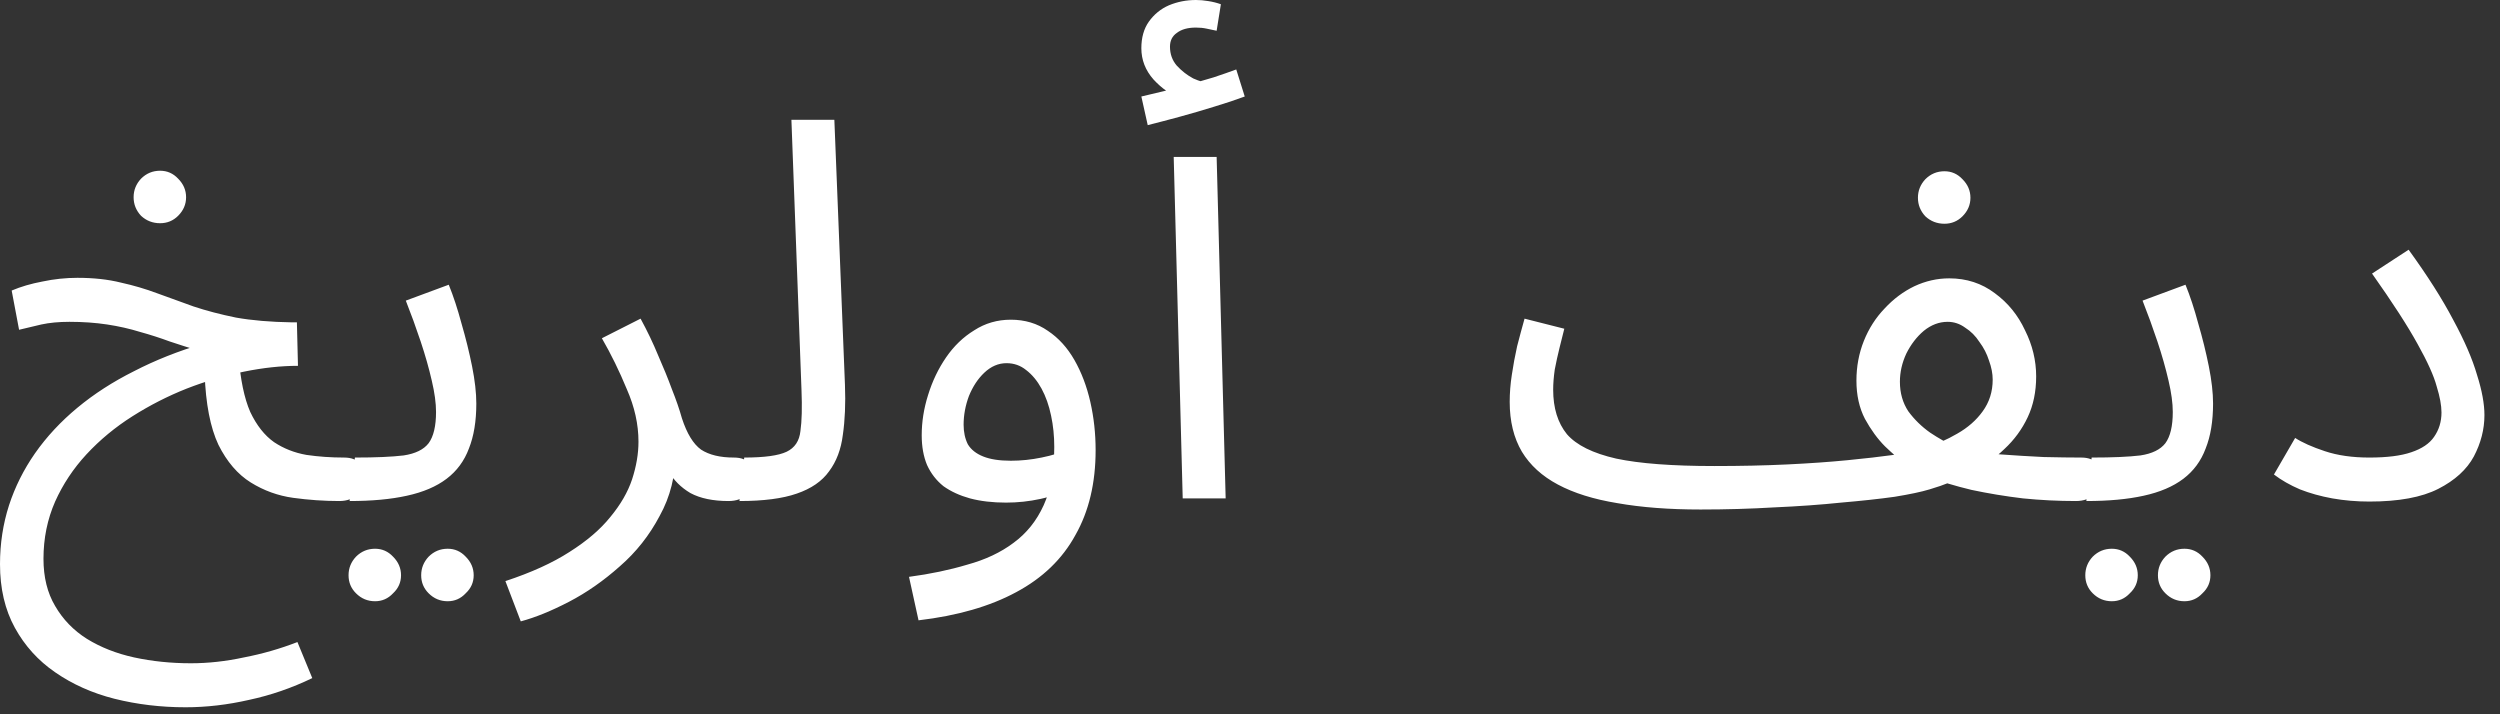 <?xml version="1.0" encoding="UTF-8"?> <svg xmlns="http://www.w3.org/2000/svg" width="133" height="38" viewBox="0 0 133 38" fill="none"><rect x="0" y="0" width="133" height="38" fill="#333333" stroke="none"/><path d="M18.052 26.655C17.243 26.655 16.425 26.598 15.598 26.485C14.789 26.373 14.037 26.1 13.341 25.668C12.646 25.235 12.072 24.567 11.621 23.665C11.188 22.744 10.944 21.484 10.887 19.885L12.693 18.926C12.787 20.186 12.993 21.183 13.313 21.916C13.652 22.631 14.075 23.167 14.582 23.524C15.09 23.862 15.664 24.088 16.303 24.201C16.942 24.295 17.61 24.342 18.306 24.342C18.701 24.342 18.983 24.455 19.152 24.68C19.34 24.887 19.434 25.141 19.434 25.442C19.434 25.743 19.302 26.025 19.039 26.288C18.794 26.532 18.465 26.655 18.052 26.655ZM9.872 37.627C8.556 37.627 7.296 37.476 6.093 37.175C4.908 36.875 3.855 36.404 2.933 35.765C2.031 35.145 1.316 34.355 0.79 33.396C0.263 32.437 7.4788e-05 31.309 7.4788e-05 30.011C7.4788e-05 28.921 0.16 27.877 0.48 26.88C0.799 25.902 1.26 24.981 1.862 24.116C2.482 23.232 3.234 22.424 4.118 21.691C5.002 20.957 6.008 20.308 7.136 19.744C8.264 19.161 9.496 18.672 10.831 18.278L10.521 18.644C10.032 18.494 9.534 18.334 9.026 18.165C8.518 17.977 7.992 17.808 7.446 17.657C6.901 17.488 6.318 17.356 5.698 17.262C5.077 17.168 4.41 17.121 3.695 17.121C3.131 17.121 2.633 17.168 2.2 17.262C1.786 17.356 1.392 17.45 1.015 17.544L0.621 15.457C1.109 15.25 1.655 15.09 2.257 14.977C2.877 14.846 3.498 14.78 4.118 14.78C4.983 14.78 5.754 14.865 6.431 15.034C7.108 15.184 7.747 15.372 8.349 15.598C8.969 15.824 9.618 16.059 10.295 16.303C10.972 16.529 11.724 16.726 12.552 16.895C13.398 17.046 14.394 17.131 15.541 17.149H15.795L15.852 19.462C14.949 19.462 13.99 19.566 12.975 19.773C11.959 19.979 10.944 20.28 9.928 20.675C8.932 21.07 7.973 21.559 7.052 22.142C6.13 22.725 5.312 23.402 4.598 24.173C3.902 24.925 3.347 25.762 2.933 26.683C2.52 27.623 2.313 28.639 2.313 29.729C2.313 30.707 2.52 31.544 2.933 32.239C3.347 32.954 3.911 33.537 4.626 33.988C5.359 34.44 6.196 34.769 7.136 34.975C8.095 35.182 9.101 35.286 10.154 35.286C11.075 35.286 12.016 35.182 12.975 34.975C13.953 34.787 14.902 34.515 15.823 34.157L16.613 36.075C15.523 36.602 14.404 36.987 13.257 37.232C12.11 37.495 10.982 37.627 9.872 37.627ZM8.518 11.875C8.123 11.875 7.785 11.743 7.503 11.48C7.24 11.198 7.108 10.869 7.108 10.493C7.108 10.117 7.24 9.788 7.503 9.506C7.785 9.224 8.123 9.083 8.518 9.083C8.894 9.083 9.214 9.224 9.477 9.506C9.759 9.788 9.9 10.117 9.9 10.493C9.9 10.869 9.759 11.198 9.477 11.48C9.214 11.743 8.894 11.875 8.518 11.875ZM18.599 26.655L18.881 24.342C19.991 24.342 20.856 24.304 21.476 24.229C22.097 24.135 22.539 23.919 22.802 23.58C23.065 23.223 23.197 22.668 23.197 21.916C23.197 21.446 23.122 20.891 22.971 20.252C22.821 19.594 22.623 18.898 22.379 18.165C22.134 17.431 21.871 16.707 21.589 15.993L23.874 15.147C24.118 15.748 24.344 16.435 24.551 17.206C24.776 17.977 24.964 18.738 25.115 19.49C25.265 20.243 25.34 20.901 25.34 21.465C25.34 22.405 25.209 23.204 24.946 23.862C24.701 24.52 24.306 25.056 23.761 25.47C23.216 25.884 22.511 26.185 21.645 26.373C20.799 26.561 19.784 26.655 18.599 26.655ZM23.817 31.986C23.422 31.986 23.084 31.845 22.802 31.562C22.539 31.299 22.407 30.98 22.407 30.604C22.407 30.227 22.539 29.898 22.802 29.616C23.084 29.334 23.422 29.193 23.817 29.193C24.194 29.193 24.513 29.334 24.776 29.616C25.058 29.898 25.2 30.227 25.2 30.604C25.2 30.98 25.058 31.299 24.776 31.562C24.513 31.845 24.194 31.986 23.817 31.986ZM19.953 31.986C19.558 31.986 19.22 31.845 18.938 31.562C18.674 31.299 18.543 30.98 18.543 30.604C18.543 30.227 18.674 29.898 18.938 29.616C19.22 29.334 19.558 29.193 19.953 29.193C20.329 29.193 20.649 29.334 20.912 29.616C21.194 29.898 21.335 30.227 21.335 30.604C21.335 30.98 21.194 31.299 20.912 31.562C20.649 31.845 20.329 31.986 19.953 31.986ZM27.705 33.057L26.887 30.914C28.26 30.462 29.397 29.945 30.3 29.362C31.221 28.779 31.945 28.159 32.472 27.501C33.017 26.843 33.403 26.175 33.628 25.498C33.854 24.802 33.967 24.135 33.967 23.496C33.967 22.574 33.76 21.643 33.346 20.703C32.951 19.744 32.509 18.842 32.02 17.995L34.079 16.952C34.437 17.61 34.747 18.259 35.01 18.898C35.292 19.538 35.537 20.139 35.744 20.703C35.969 21.267 36.148 21.785 36.279 22.255C36.543 23.063 36.881 23.618 37.295 23.919C37.727 24.201 38.31 24.342 39.044 24.342C39.438 24.342 39.721 24.455 39.89 24.68C40.078 24.887 40.172 25.141 40.172 25.442C40.172 25.743 40.04 26.025 39.777 26.288C39.514 26.532 39.175 26.655 38.762 26.655C37.934 26.655 37.257 26.514 36.731 26.232C36.223 25.931 35.838 25.545 35.574 25.075C35.311 24.586 35.132 24.079 35.038 23.552L35.941 24.06C35.941 25.301 35.659 26.429 35.095 27.445C34.55 28.479 33.844 29.372 32.979 30.124C32.114 30.895 31.212 31.525 30.272 32.014C29.331 32.503 28.476 32.851 27.705 33.057ZM39.339 26.655L39.593 24.342C40.665 24.342 41.417 24.238 41.85 24.032C42.282 23.825 42.527 23.458 42.583 22.931C42.658 22.405 42.677 21.672 42.639 20.732L42.103 6.375H44.388L44.952 20.478C44.99 21.474 44.952 22.358 44.84 23.129C44.745 23.9 44.501 24.549 44.106 25.075C43.73 25.602 43.157 25.997 42.386 26.26C41.633 26.523 40.618 26.655 39.339 26.655ZM48.866 33.001L48.359 30.688C49.487 30.538 50.521 30.321 51.461 30.039C52.42 29.776 53.238 29.391 53.915 28.883C54.611 28.375 55.147 27.708 55.523 26.88C55.899 26.053 56.087 25.019 56.087 23.778C56.087 23.195 56.031 22.64 55.918 22.114C55.805 21.568 55.636 21.089 55.41 20.675C55.184 20.261 54.912 19.932 54.592 19.688C54.291 19.443 53.943 19.321 53.548 19.321C53.116 19.321 52.721 19.49 52.364 19.829C52.025 20.149 51.753 20.562 51.546 21.07C51.358 21.578 51.264 22.085 51.264 22.593C51.264 22.988 51.339 23.336 51.489 23.637C51.659 23.919 51.931 24.135 52.307 24.285C52.683 24.436 53.172 24.511 53.774 24.511C54.319 24.511 54.865 24.455 55.41 24.342C55.974 24.229 56.454 24.079 56.849 23.89L56.961 25.865C56.51 26.185 55.974 26.41 55.354 26.542C54.752 26.674 54.141 26.739 53.52 26.739C52.806 26.739 52.166 26.664 51.602 26.514C51.057 26.363 50.587 26.147 50.192 25.865C49.816 25.564 49.524 25.188 49.318 24.737C49.13 24.285 49.035 23.759 49.035 23.157C49.035 22.443 49.148 21.728 49.374 21.014C49.6 20.28 49.919 19.613 50.333 19.011C50.747 18.409 51.245 17.93 51.828 17.573C52.411 17.196 53.059 17.008 53.774 17.008C54.526 17.008 55.184 17.206 55.748 17.601C56.313 17.977 56.783 18.494 57.159 19.152C57.535 19.81 57.817 20.553 58.005 21.38C58.193 22.208 58.287 23.063 58.287 23.947C58.287 25.696 57.93 27.2 57.215 28.46C56.519 29.738 55.466 30.754 54.056 31.506C52.665 32.258 50.935 32.757 48.866 33.001ZM62.92 26.514L62.441 8.349H64.725L65.205 26.514H62.92ZM61.059 6.657L60.72 5.134C61.209 5.021 61.604 4.927 61.905 4.852C62.206 4.776 62.544 4.692 62.92 4.598L62.779 5.19C62.29 5.04 61.82 4.72 61.369 4.231C60.936 3.742 60.72 3.188 60.72 2.567C60.72 2.003 60.852 1.533 61.115 1.157C61.397 0.762 61.754 0.47 62.187 0.282C62.638 0.094 63.118 0 63.625 0C63.832 0 64.048 0.019 64.274 0.057C64.519 0.094 64.744 0.151 64.951 0.226L64.725 1.636C64.537 1.599 64.359 1.561 64.189 1.523C64.02 1.486 63.832 1.467 63.625 1.467C63.193 1.467 62.854 1.561 62.61 1.749C62.365 1.918 62.243 2.163 62.243 2.482C62.243 2.877 62.365 3.216 62.61 3.498C62.873 3.78 63.165 4.006 63.484 4.175C63.823 4.325 64.095 4.4 64.302 4.4L63.146 4.513C63.654 4.382 64.124 4.25 64.556 4.118C65.007 3.968 65.412 3.827 65.769 3.695L66.22 5.134C65.769 5.303 65.233 5.482 64.612 5.67C64.011 5.858 63.4 6.036 62.779 6.206C62.159 6.375 61.585 6.525 61.059 6.657ZM90.47 27.106L91.203 24.793C92.595 24.793 93.883 24.765 95.067 24.709C96.252 24.652 97.324 24.577 98.283 24.483C99.242 24.389 100.06 24.295 100.737 24.201C101.433 24.088 101.959 23.975 102.316 23.862C102.974 23.655 103.576 23.392 104.121 23.073C104.686 22.753 105.137 22.358 105.475 21.888C105.833 21.399 106.011 20.835 106.011 20.196C106.011 19.876 105.945 19.538 105.814 19.18C105.701 18.823 105.532 18.494 105.306 18.193C105.099 17.873 104.845 17.619 104.545 17.431C104.263 17.225 103.952 17.121 103.614 17.121C103.162 17.121 102.739 17.281 102.345 17.601C101.968 17.92 101.658 18.325 101.414 18.814C101.188 19.302 101.075 19.801 101.075 20.308C101.075 20.91 101.226 21.437 101.527 21.888C101.846 22.32 102.232 22.697 102.683 23.016C103.134 23.317 103.586 23.571 104.037 23.778L101.357 24.68C101.056 24.455 100.699 24.144 100.286 23.75C99.891 23.355 99.533 22.866 99.214 22.283C98.913 21.7 98.762 21.023 98.762 20.252C98.762 19.5 98.894 18.795 99.157 18.137C99.421 17.478 99.787 16.905 100.257 16.416C100.727 15.908 101.254 15.513 101.837 15.231C102.439 14.949 103.059 14.808 103.698 14.808C104.62 14.808 105.428 15.072 106.124 15.598C106.82 16.106 107.356 16.764 107.732 17.573C108.127 18.362 108.324 19.18 108.324 20.026C108.324 20.835 108.174 21.559 107.873 22.198C107.572 22.837 107.158 23.402 106.632 23.89C106.124 24.379 105.522 24.802 104.827 25.16C104.15 25.517 103.426 25.808 102.655 26.034C102.222 26.166 101.602 26.297 100.793 26.429C99.985 26.542 99.035 26.645 97.944 26.739C96.854 26.852 95.669 26.937 94.391 26.993C93.131 27.068 91.824 27.106 90.47 27.106ZM110.44 26.655C109.499 26.655 108.559 26.608 107.619 26.514C106.679 26.401 105.767 26.25 104.883 26.062C104.018 25.855 103.21 25.611 102.457 25.329L104.404 23.975C104.968 24.05 105.635 24.116 106.406 24.173C107.177 24.229 107.948 24.276 108.719 24.314C109.49 24.332 110.158 24.342 110.722 24.342C111.117 24.342 111.399 24.455 111.568 24.68C111.756 24.887 111.85 25.141 111.85 25.442C111.85 25.743 111.718 26.025 111.455 26.288C111.192 26.532 110.853 26.655 110.44 26.655ZM90.47 27.106C88.796 27.106 87.32 26.993 86.042 26.767C84.782 26.561 83.729 26.232 82.883 25.78C82.036 25.329 81.397 24.746 80.965 24.032C80.532 23.298 80.316 22.414 80.316 21.38C80.316 20.91 80.353 20.431 80.429 19.942C80.504 19.434 80.598 18.926 80.711 18.419C80.842 17.911 80.974 17.422 81.106 16.952L83.221 17.488C83.146 17.77 83.061 18.108 82.967 18.503C82.873 18.879 82.789 19.265 82.713 19.66C82.657 20.055 82.629 20.412 82.629 20.732C82.629 21.709 82.873 22.499 83.362 23.101C83.87 23.684 84.744 24.116 85.985 24.398C87.226 24.662 88.966 24.793 91.203 24.793L91.767 26.203L90.47 27.106ZM103.445 11.903C103.05 11.903 102.711 11.771 102.429 11.508C102.166 11.226 102.034 10.897 102.034 10.521C102.034 10.145 102.166 9.816 102.429 9.534C102.711 9.252 103.05 9.111 103.445 9.111C103.821 9.111 104.14 9.252 104.404 9.534C104.686 9.816 104.827 10.145 104.827 10.521C104.827 10.897 104.686 11.226 104.404 11.508C104.14 11.771 103.821 11.903 103.445 11.903ZM110.994 26.655L111.276 24.342C112.385 24.342 113.25 24.304 113.871 24.229C114.491 24.135 114.933 23.919 115.197 23.58C115.46 23.223 115.592 22.668 115.592 21.916C115.592 21.446 115.516 20.891 115.366 20.252C115.215 19.594 115.018 18.898 114.774 18.165C114.529 17.431 114.266 16.707 113.984 15.993L116.268 15.147C116.513 15.748 116.739 16.435 116.945 17.206C117.171 17.977 117.359 18.738 117.51 19.49C117.66 20.243 117.735 20.901 117.735 21.465C117.735 22.405 117.604 23.204 117.34 23.862C117.096 24.52 116.701 25.056 116.156 25.47C115.61 25.884 114.905 26.185 114.04 26.373C113.194 26.561 112.179 26.655 110.994 26.655ZM116.212 31.986C115.817 31.986 115.479 31.845 115.197 31.562C114.933 31.299 114.802 30.98 114.802 30.604C114.802 30.227 114.933 29.898 115.197 29.616C115.479 29.334 115.817 29.193 116.212 29.193C116.588 29.193 116.908 29.334 117.171 29.616C117.453 29.898 117.594 30.227 117.594 30.604C117.594 30.98 117.453 31.299 117.171 31.562C116.908 31.845 116.588 31.986 116.212 31.986ZM112.348 31.986C111.953 31.986 111.615 31.845 111.332 31.562C111.069 31.299 110.938 30.98 110.938 30.604C110.938 30.227 111.069 29.898 111.332 29.616C111.615 29.334 111.953 29.193 112.348 29.193C112.724 29.193 113.044 29.334 113.307 29.616C113.589 29.898 113.73 30.227 113.73 30.604C113.73 30.98 113.589 31.299 113.307 31.562C113.044 31.845 112.724 31.986 112.348 31.986ZM120.974 25.244L122.102 23.298C122.478 23.543 123.005 23.778 123.682 24.003C124.359 24.229 125.148 24.342 126.051 24.342C126.991 24.342 127.734 24.248 128.279 24.06C128.843 23.872 129.248 23.599 129.492 23.242C129.755 22.866 129.887 22.433 129.887 21.944C129.887 21.568 129.802 21.108 129.633 20.562C129.483 19.998 129.144 19.246 128.618 18.306C128.091 17.347 127.283 16.096 126.192 14.554L128.138 13.285C129.135 14.658 129.925 15.899 130.507 17.008C131.109 18.118 131.532 19.096 131.777 19.942C132.04 20.769 132.172 21.484 132.172 22.085C132.172 22.837 131.984 23.571 131.608 24.285C131.231 24.981 130.602 25.555 129.718 26.006C128.834 26.457 127.612 26.683 126.051 26.683C125.374 26.683 124.716 26.627 124.077 26.514C123.456 26.401 122.883 26.241 122.356 26.034C121.83 25.808 121.369 25.545 120.974 25.244Z" fill="white"></path></svg> 
